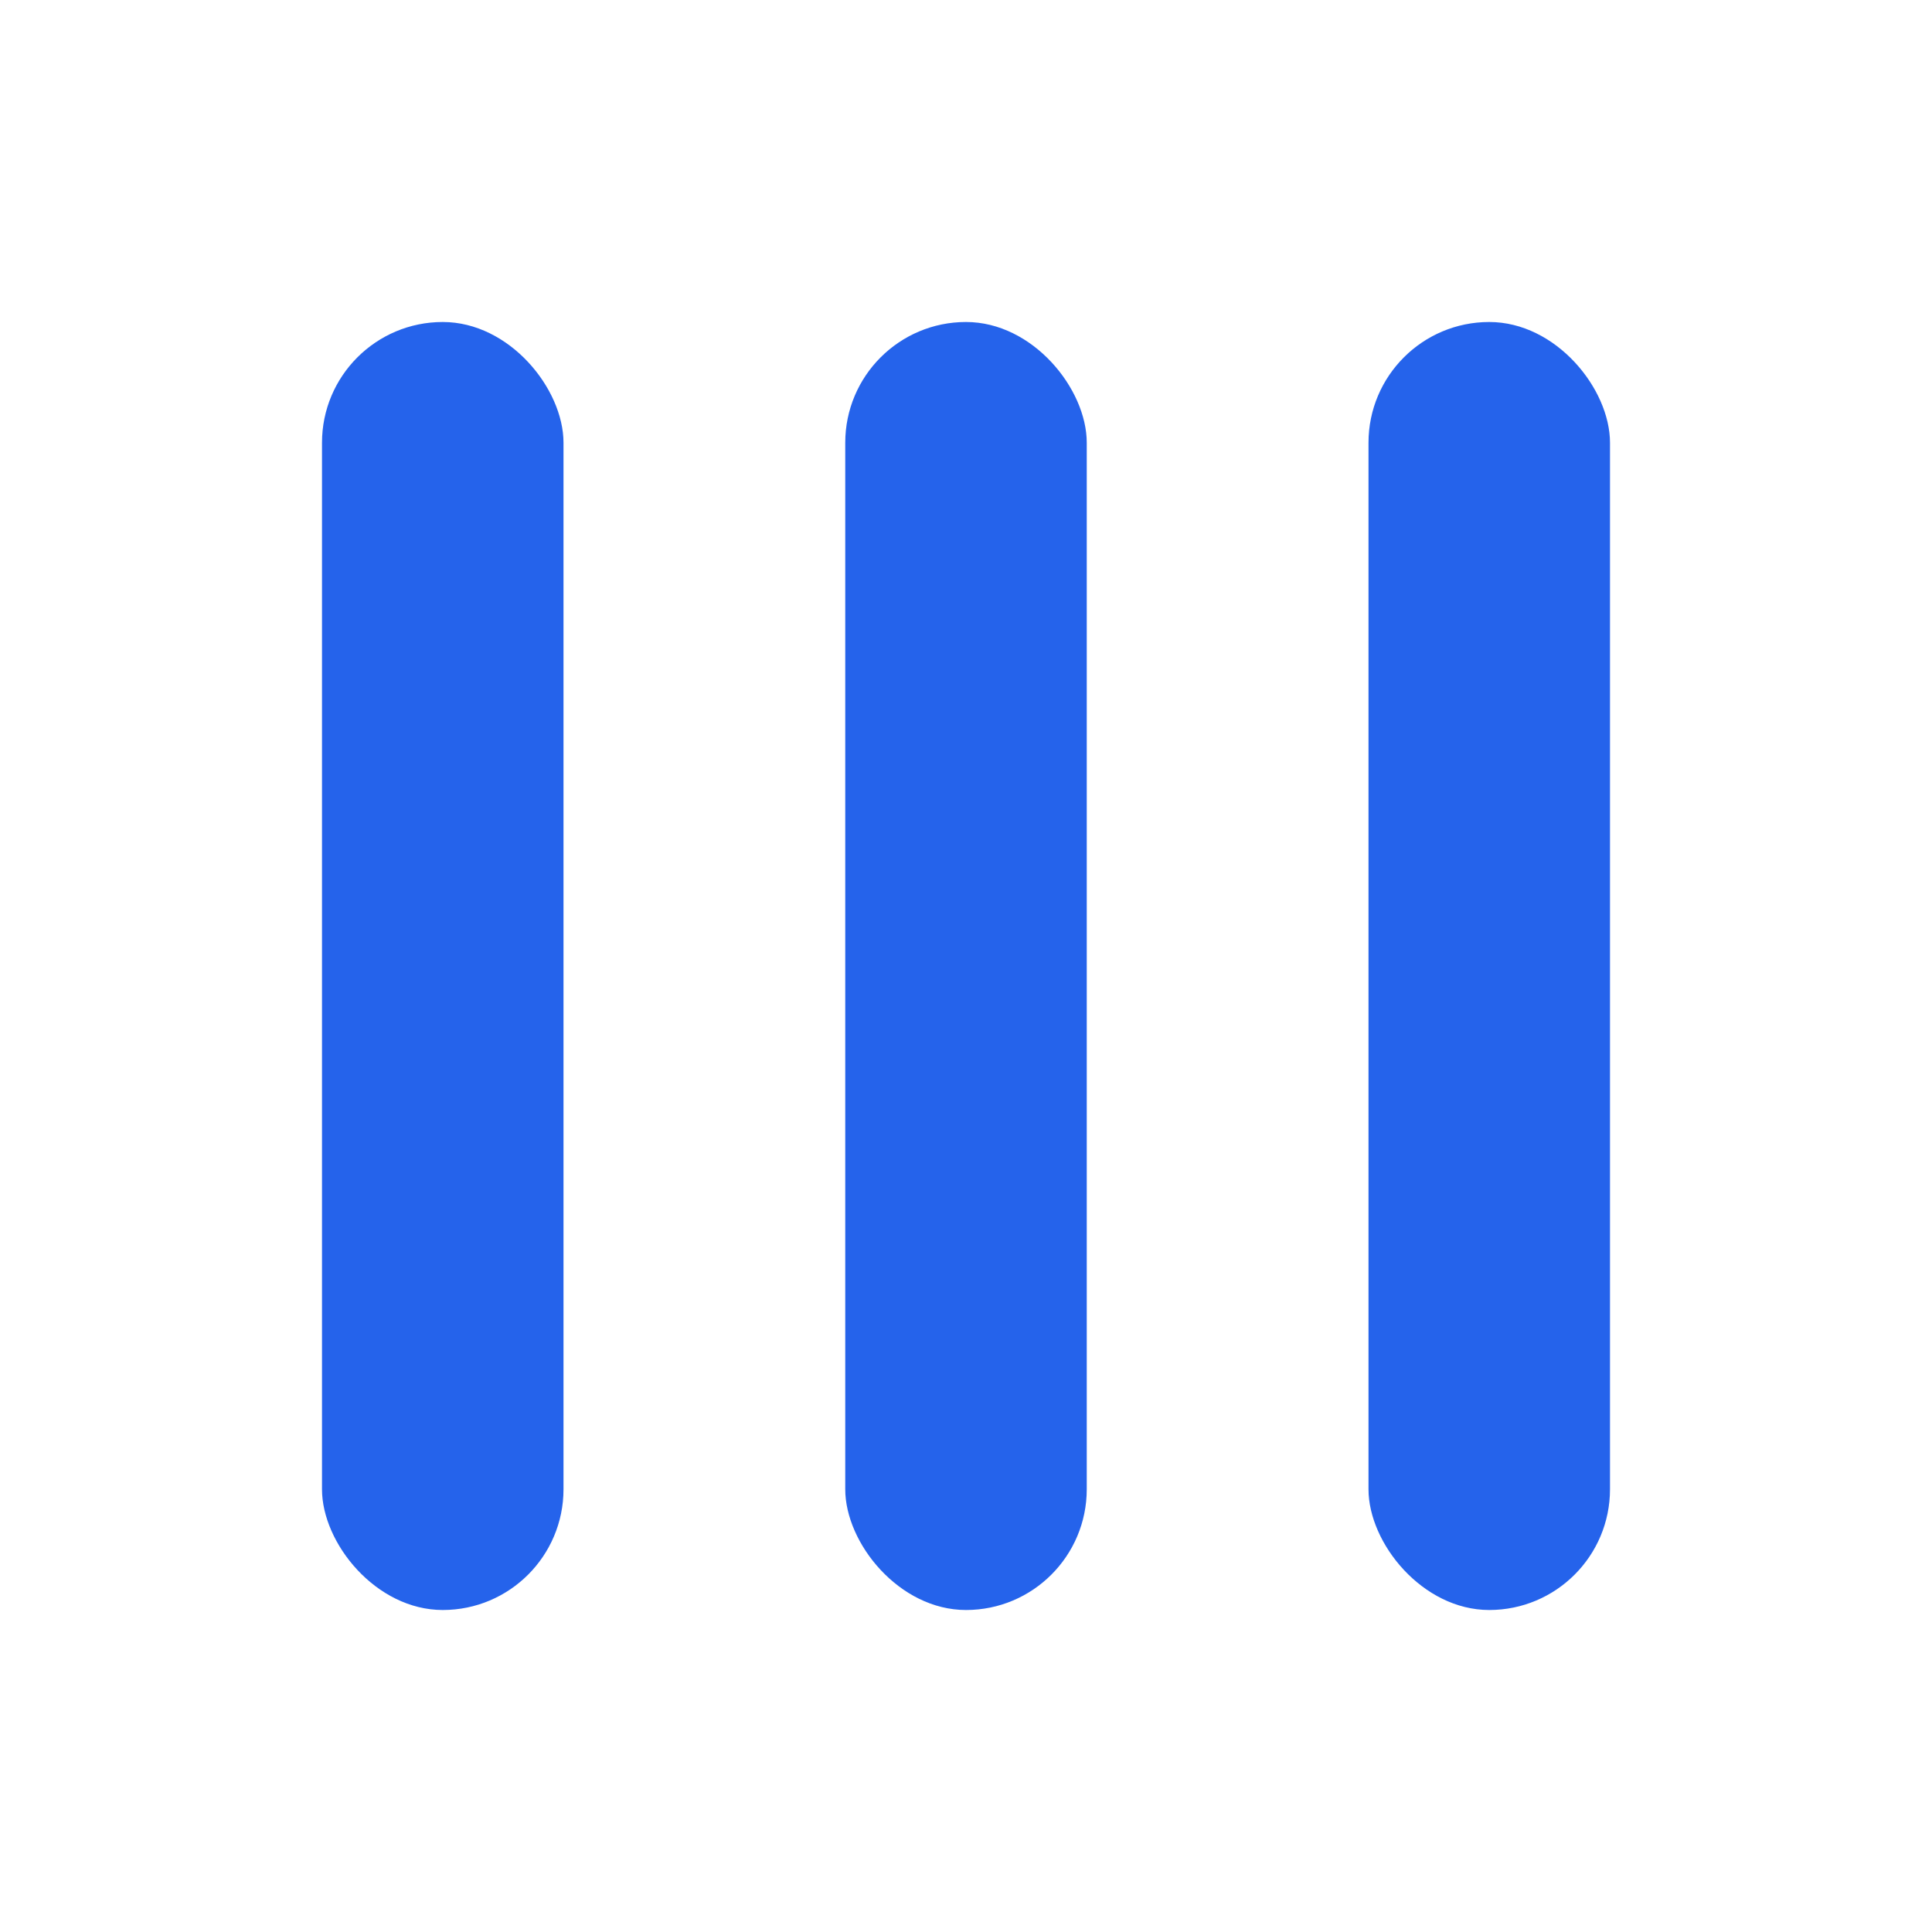 <svg width="48" height="48" viewBox="0 0 48 48" fill="none" xmlns="http://www.w3.org/2000/svg">
  <rect x="8" y="8" width="6" height="32" rx="3" fill="#2563eb"/>
  <rect x="21" y="8" width="6" height="32" rx="3" fill="#2563eb"/>
  <rect x="34" y="8" width="6" height="32" rx="3" fill="#2563eb"/>
</svg>